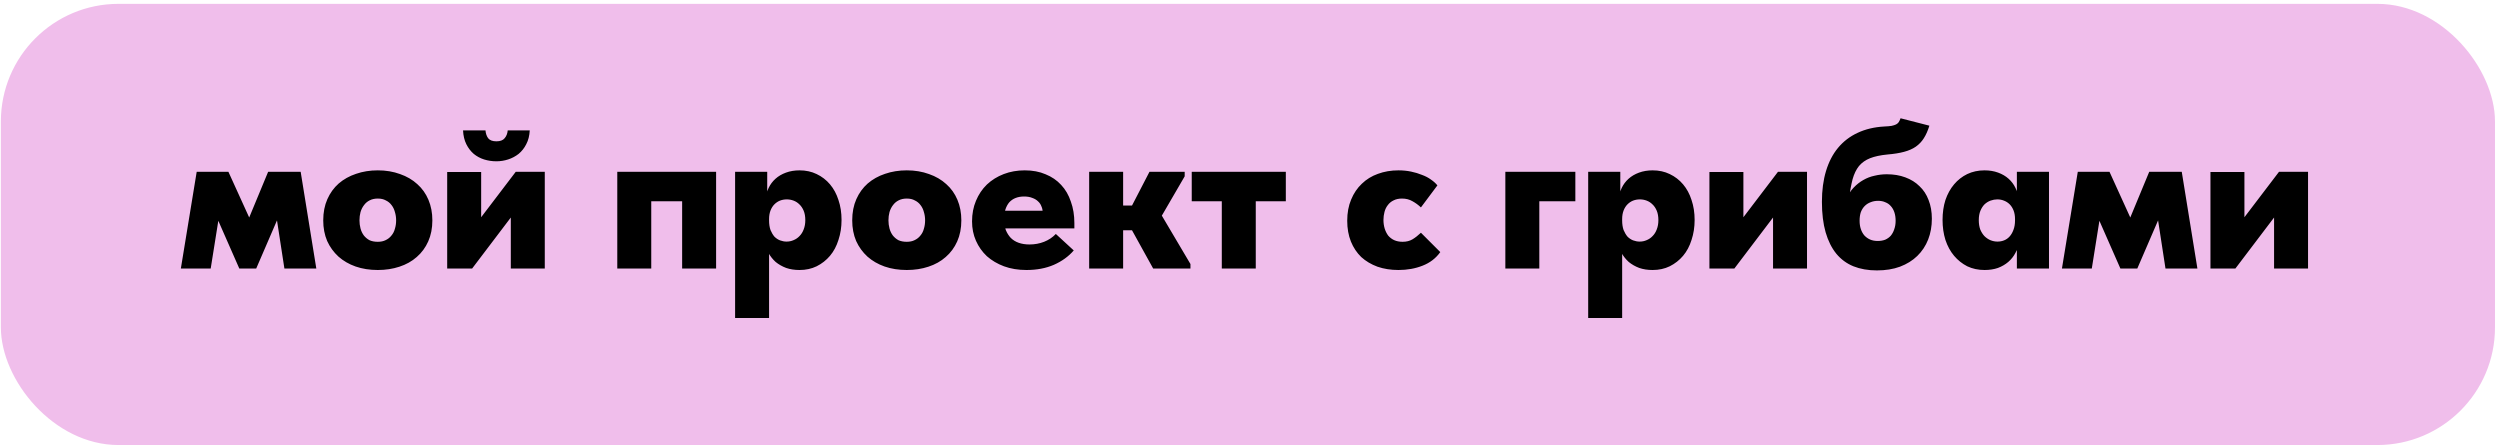 <?xml version="1.0" encoding="UTF-8"?> <svg xmlns="http://www.w3.org/2000/svg" width="425" height="76" viewBox="0 0 425 76" fill="none"><rect x="0.149" y="0.655" width="424" height="75" rx="20" fill="#F0BEEB"></rect><path d="M30.744 45.655L33.439 29.205H38.829L42.364 36.975L45.584 29.205H51.114L53.774 45.655H48.349L47.089 37.465L43.554 45.655H40.684L37.114 37.535L35.819 45.655H30.744ZM64.225 45.9C62.849 45.9 61.589 45.702 60.446 45.305C59.325 44.908 58.357 44.348 57.541 43.625C56.724 42.878 56.082 41.992 55.615 40.965C55.172 39.915 54.95 38.748 54.95 37.465C54.95 36.111 55.184 34.91 55.651 33.86C56.117 32.81 56.759 31.923 57.575 31.2C58.416 30.477 59.395 29.928 60.516 29.555C61.659 29.158 62.895 28.96 64.225 28.96C65.602 28.96 66.862 29.17 68.005 29.59C69.149 29.986 70.129 30.558 70.945 31.305C71.762 32.028 72.392 32.915 72.835 33.965C73.279 35.015 73.501 36.181 73.501 37.465C73.501 38.795 73.267 39.985 72.8 41.035C72.334 42.085 71.68 42.971 70.841 43.695C70.024 44.418 69.044 44.967 67.9 45.34C66.781 45.713 65.555 45.9 64.225 45.9ZM64.225 41.105C64.739 41.105 65.182 41.011 65.555 40.825C65.952 40.638 66.279 40.382 66.535 40.055C66.816 39.728 67.014 39.343 67.13 38.9C67.27 38.456 67.341 37.978 67.341 37.465C67.341 36.952 67.27 36.473 67.13 36.03C67.014 35.587 66.827 35.202 66.57 34.875C66.314 34.525 65.987 34.257 65.591 34.07C65.217 33.86 64.762 33.755 64.225 33.755C63.689 33.755 63.222 33.86 62.825 34.07C62.452 34.257 62.137 34.525 61.88 34.875C61.624 35.202 61.425 35.598 61.285 36.065C61.169 36.508 61.111 36.975 61.111 37.465C61.111 37.931 61.169 38.386 61.285 38.83C61.402 39.273 61.589 39.67 61.846 40.02C62.102 40.346 62.417 40.615 62.791 40.825C63.187 41.011 63.666 41.105 64.225 41.105ZM76.022 45.655V29.24L81.797 29.24V42.155L77.527 42.54L87.677 29.205H92.612V45.655H86.837V33.44L89.812 33.055L80.257 45.655H76.022ZM84.387 27.42C83.663 27.42 82.963 27.315 82.287 27.105C81.633 26.895 81.05 26.58 80.537 26.16C80.023 25.716 79.603 25.168 79.277 24.515C78.95 23.861 78.763 23.08 78.717 22.17H82.532C82.578 22.706 82.73 23.15 82.987 23.5C83.267 23.85 83.733 24.025 84.387 24.025C85.04 24.025 85.507 23.85 85.787 23.5C86.09 23.15 86.265 22.706 86.312 22.17H90.057C90.01 23.08 89.812 23.861 89.462 24.515C89.135 25.168 88.703 25.716 88.167 26.16C87.63 26.58 87.035 26.895 86.382 27.105C85.728 27.315 85.063 27.42 84.387 27.42ZM104.938 45.655V29.205L121.738 29.205V45.655H115.963V34.21H110.713V45.655H104.938ZM130.742 54.055H124.967V33.79V33.545V29.205H130.427V33.545L130.742 33.79V41.245V41.77V54.055ZM135.922 45.9C135.082 45.9 134.324 45.783 133.647 45.55C132.97 45.293 132.375 44.955 131.862 44.535C131.372 44.092 130.964 43.578 130.637 42.995C130.334 42.411 130.124 41.793 130.007 41.14V37.465H130.742C130.742 38.095 130.824 38.643 130.987 39.11C131.174 39.553 131.395 39.926 131.652 40.23C131.932 40.51 132.247 40.72 132.597 40.86C132.97 41 133.344 41.07 133.717 41.07C134.137 41.07 134.534 40.988 134.907 40.825C135.304 40.661 135.642 40.428 135.922 40.125C136.225 39.822 136.459 39.448 136.622 39.005C136.809 38.538 136.902 38.013 136.902 37.43C136.902 36.8 136.809 36.263 136.622 35.82C136.435 35.377 136.19 35.015 135.887 34.735C135.607 34.455 135.28 34.245 134.907 34.105C134.534 33.965 134.149 33.895 133.752 33.895C133.355 33.895 132.97 33.965 132.597 34.105C132.247 34.245 131.932 34.455 131.652 34.735C131.372 35.015 131.15 35.365 130.987 35.785C130.824 36.205 130.742 36.695 130.742 37.255H130.182V33.79C130.229 33.136 130.392 32.518 130.672 31.935C130.952 31.352 131.337 30.838 131.827 30.395C132.317 29.951 132.912 29.602 133.612 29.345C134.312 29.088 135.082 28.96 135.922 28.96C136.995 28.96 137.964 29.17 138.827 29.59C139.714 30.01 140.472 30.593 141.102 31.34C141.732 32.087 142.21 32.973 142.537 34C142.887 35.026 143.062 36.158 143.062 37.395C143.062 38.608 142.887 39.74 142.537 40.79C142.21 41.84 141.732 42.738 141.102 43.485C140.472 44.231 139.714 44.827 138.827 45.27C137.964 45.69 136.995 45.9 135.922 45.9ZM154.152 45.9C152.776 45.9 151.516 45.702 150.372 45.305C149.252 44.908 148.284 44.348 147.467 43.625C146.651 42.878 146.009 41.992 145.542 40.965C145.099 39.915 144.877 38.748 144.877 37.465C144.877 36.111 145.111 34.91 145.577 33.86C146.044 32.81 146.686 31.923 147.502 31.2C148.342 30.477 149.322 29.928 150.442 29.555C151.586 29.158 152.822 28.96 154.152 28.96C155.529 28.96 156.789 29.17 157.932 29.59C159.076 29.986 160.056 30.558 160.872 31.305C161.689 32.028 162.319 32.915 162.762 33.965C163.206 35.015 163.427 36.181 163.427 37.465C163.427 38.795 163.194 39.985 162.727 41.035C162.261 42.085 161.607 42.971 160.767 43.695C159.951 44.418 158.971 44.967 157.827 45.34C156.707 45.713 155.482 45.9 154.152 45.9ZM154.152 41.105C154.666 41.105 155.109 41.011 155.482 40.825C155.879 40.638 156.206 40.382 156.462 40.055C156.742 39.728 156.941 39.343 157.057 38.9C157.197 38.456 157.267 37.978 157.267 37.465C157.267 36.952 157.197 36.473 157.057 36.03C156.941 35.587 156.754 35.202 156.497 34.875C156.241 34.525 155.914 34.257 155.517 34.07C155.144 33.86 154.689 33.755 154.152 33.755C153.616 33.755 153.149 33.86 152.752 34.07C152.379 34.257 152.064 34.525 151.807 34.875C151.551 35.202 151.352 35.598 151.212 36.065C151.096 36.508 151.037 36.975 151.037 37.465C151.037 37.931 151.096 38.386 151.212 38.83C151.329 39.273 151.516 39.67 151.772 40.02C152.029 40.346 152.344 40.615 152.717 40.825C153.114 41.011 153.592 41.105 154.152 41.105ZM174.488 45.9C173.088 45.9 171.817 45.69 170.673 45.27C169.553 44.85 168.585 44.278 167.768 43.555C166.975 42.808 166.357 41.933 165.913 40.93C165.47 39.926 165.248 38.83 165.248 37.64C165.248 36.356 165.47 35.19 165.913 34.14C166.357 33.066 166.975 32.145 167.768 31.375C168.585 30.605 169.542 30.01 170.638 29.59C171.735 29.17 172.925 28.96 174.208 28.96C175.538 28.96 176.717 29.181 177.743 29.625C178.793 30.045 179.68 30.651 180.403 31.445C181.127 32.215 181.675 33.16 182.048 34.28C182.445 35.377 182.643 36.59 182.643 37.92V38.83H168.398V35.82H180.823L177.253 37.71V36.065C177.253 35.715 177.183 35.388 177.043 35.085C176.927 34.758 176.74 34.478 176.483 34.245C176.227 33.988 175.9 33.79 175.503 33.65C175.107 33.486 174.64 33.405 174.103 33.405C173.567 33.405 173.088 33.486 172.668 33.65C172.248 33.813 171.887 34.058 171.583 34.385C171.303 34.712 171.082 35.12 170.918 35.61C170.778 36.077 170.708 36.625 170.708 37.255C170.708 37.955 170.802 38.573 170.988 39.11C171.198 39.623 171.478 40.066 171.828 40.44C172.202 40.813 172.657 41.093 173.193 41.28C173.73 41.467 174.337 41.56 175.013 41.56C175.9 41.56 176.728 41.408 177.498 41.105C178.268 40.801 178.933 40.358 179.493 39.775L182.538 42.575C181.652 43.602 180.52 44.418 179.143 45.025C177.79 45.608 176.238 45.9 174.488 45.9ZM196.042 45.655L191.317 37.115L195.412 29.205H201.397V29.975L197.512 36.66L202.377 44.885V45.655H196.042ZM187.012 39.145V34.945L193.802 34.945V39.145L187.012 39.145ZM185.157 45.655V41.77V41.245V33.79V33.545V29.205H190.932V33.545V33.79V45.655L185.157 45.655ZM207.705 45.655V34.21H202.595V29.205L218.59 29.205V34.21H213.48V45.655H207.705ZM237.743 45.9C236.436 45.9 235.246 45.713 234.173 45.34C233.099 44.943 232.178 44.395 231.408 43.695C230.661 42.971 230.078 42.096 229.658 41.07C229.238 40.02 229.028 38.842 229.028 37.535C229.028 36.181 229.249 34.98 229.693 33.93C230.136 32.856 230.743 31.958 231.513 31.235C232.283 30.488 233.193 29.928 234.243 29.555C235.316 29.158 236.483 28.96 237.743 28.96C238.489 28.96 239.201 29.03 239.878 29.17C240.554 29.31 241.173 29.497 241.733 29.73C242.316 29.94 242.829 30.208 243.273 30.535C243.716 30.838 244.078 31.165 244.358 31.515L241.558 35.26C241.114 34.84 240.636 34.49 240.123 34.21C239.609 33.907 239.014 33.755 238.338 33.755C237.778 33.755 237.299 33.86 236.903 34.07C236.506 34.257 236.179 34.525 235.923 34.875C235.666 35.202 235.479 35.587 235.363 36.03C235.246 36.473 235.188 36.928 235.188 37.395C235.188 37.908 235.258 38.398 235.398 38.865C235.538 39.308 235.736 39.705 235.993 40.055C236.273 40.382 236.611 40.638 237.008 40.825C237.428 41.011 237.906 41.105 238.443 41.105C239.096 41.105 239.656 40.965 240.123 40.685C240.589 40.405 241.068 40.032 241.558 39.565L244.848 42.855C244.101 43.905 243.098 44.675 241.838 45.165C240.601 45.655 239.236 45.9 237.743 45.9ZM255.909 45.655V29.205H267.809V34.21H261.684V45.655H255.909ZM275.766 54.055H269.991V33.79V33.545V29.205H275.451V33.545L275.766 33.79V41.245V41.77V54.055ZM280.946 45.9C280.106 45.9 279.348 45.783 278.671 45.55C277.995 45.293 277.4 44.955 276.886 44.535C276.396 44.092 275.988 43.578 275.661 42.995C275.358 42.411 275.148 41.793 275.031 41.14V37.465H275.766C275.766 38.095 275.848 38.643 276.011 39.11C276.198 39.553 276.42 39.926 276.676 40.23C276.956 40.51 277.271 40.72 277.621 40.86C277.995 41 278.368 41.07 278.741 41.07C279.161 41.07 279.558 40.988 279.931 40.825C280.328 40.661 280.666 40.428 280.946 40.125C281.25 39.822 281.483 39.448 281.646 39.005C281.833 38.538 281.926 38.013 281.926 37.43C281.926 36.8 281.833 36.263 281.646 35.82C281.46 35.377 281.215 35.015 280.911 34.735C280.631 34.455 280.305 34.245 279.931 34.105C279.558 33.965 279.173 33.895 278.776 33.895C278.38 33.895 277.995 33.965 277.621 34.105C277.271 34.245 276.956 34.455 276.676 34.735C276.396 35.015 276.175 35.365 276.011 35.785C275.848 36.205 275.766 36.695 275.766 37.255H275.206V33.79C275.253 33.136 275.416 32.518 275.696 31.935C275.976 31.352 276.361 30.838 276.851 30.395C277.341 29.951 277.936 29.602 278.636 29.345C279.336 29.088 280.106 28.96 280.946 28.96C282.02 28.96 282.988 29.17 283.851 29.59C284.738 30.01 285.496 30.593 286.126 31.34C286.756 32.087 287.235 32.973 287.561 34C287.911 35.026 288.086 36.158 288.086 37.395C288.086 38.608 287.911 39.74 287.561 40.79C287.235 41.84 286.756 42.738 286.126 43.485C285.496 44.231 284.738 44.827 283.851 45.27C282.988 45.69 282.02 45.9 280.946 45.9ZM290.602 45.655V29.24H296.377V42.155L292.107 42.54L302.257 29.205H307.192V45.655H301.417V33.44L304.392 33.055L294.837 45.655H290.602ZM319.071 45.97C317.578 45.97 316.248 45.736 315.081 45.27C313.938 44.803 312.969 44.092 312.176 43.135C311.383 42.155 310.776 40.941 310.356 39.495C309.936 38.025 309.726 36.298 309.726 34.315C309.726 32.355 309.959 30.605 310.426 29.065C310.893 27.525 311.569 26.218 312.456 25.145C313.366 24.048 314.474 23.197 315.781 22.59C317.111 21.96 318.628 21.598 320.331 21.505C320.844 21.482 321.253 21.447 321.556 21.4C321.883 21.33 322.139 21.248 322.326 21.155C322.513 21.061 322.664 20.933 322.781 20.77C322.898 20.583 323.003 20.361 323.096 20.105L327.996 21.365C327.739 22.205 327.424 22.916 327.051 23.5C326.701 24.06 326.246 24.538 325.686 24.935C325.149 25.308 324.484 25.6 323.691 25.81C322.921 26.02 321.976 26.172 320.856 26.265C319.666 26.381 318.686 26.591 317.916 26.895C317.146 27.198 316.516 27.642 316.026 28.225C315.559 28.808 315.198 29.555 314.941 30.465C314.708 31.375 314.498 32.495 314.311 33.825H313.891C314.218 33.055 314.626 32.413 315.116 31.9C315.629 31.363 316.178 30.931 316.761 30.605C317.368 30.255 318.009 30.01 318.686 29.87C319.363 29.706 320.051 29.625 320.751 29.625C321.918 29.625 322.968 29.8 323.901 30.15C324.858 30.5 325.663 31.002 326.316 31.655C326.993 32.285 327.506 33.066 327.856 34C328.229 34.933 328.416 35.995 328.416 37.185C328.416 38.468 328.206 39.647 327.786 40.72C327.366 41.793 326.748 42.727 325.931 43.52C325.138 44.29 324.158 44.897 322.991 45.34C321.848 45.76 320.541 45.97 319.071 45.97ZM319.211 40.965C319.678 40.965 320.098 40.895 320.471 40.755C320.844 40.592 321.159 40.37 321.416 40.09C321.673 39.786 321.871 39.425 322.011 39.005C322.174 38.562 322.256 38.072 322.256 37.535C322.256 36.998 322.186 36.52 322.046 36.1C321.906 35.68 321.708 35.33 321.451 35.05C321.194 34.746 320.879 34.525 320.506 34.385C320.156 34.221 319.748 34.14 319.281 34.14C318.814 34.14 318.383 34.221 317.986 34.385C317.613 34.525 317.286 34.735 317.006 35.015C316.726 35.295 316.504 35.645 316.341 36.065C316.201 36.485 316.131 36.975 316.131 37.535C316.131 38.048 316.201 38.515 316.341 38.935C316.481 39.355 316.679 39.717 316.936 40.02C317.216 40.323 317.543 40.556 317.916 40.72C318.289 40.883 318.721 40.965 319.211 40.965ZM342.869 45.655V41.77L342.554 41.245V33.79L342.869 33.545V29.205H348.329V33.545V33.79V45.655H342.869ZM337.374 45.9C336.3 45.9 335.32 45.69 334.434 45.27C333.57 44.827 332.824 44.231 332.194 43.485C331.564 42.738 331.074 41.84 330.724 40.79C330.397 39.74 330.234 38.608 330.234 37.395C330.234 36.158 330.397 35.026 330.724 34C331.074 32.973 331.564 32.087 332.194 31.34C332.824 30.593 333.57 30.01 334.434 29.59C335.32 29.17 336.3 28.96 337.374 28.96C338.214 28.96 338.984 29.088 339.684 29.345C340.384 29.602 340.979 29.951 341.469 30.395C341.959 30.838 342.344 31.352 342.624 31.935C342.927 32.518 343.09 33.136 343.114 33.79V37.255H342.554C342.554 36.695 342.472 36.205 342.309 35.785C342.145 35.365 341.924 35.015 341.644 34.735C341.364 34.455 341.037 34.245 340.664 34.105C340.314 33.965 339.94 33.895 339.544 33.895C339.17 33.895 338.785 33.965 338.389 34.105C338.015 34.245 337.677 34.455 337.374 34.735C337.094 35.015 336.86 35.377 336.674 35.82C336.487 36.263 336.394 36.8 336.394 37.43C336.394 38.013 336.475 38.538 336.639 39.005C336.825 39.448 337.059 39.822 337.339 40.125C337.642 40.428 337.98 40.661 338.354 40.825C338.75 40.988 339.159 41.07 339.579 41.07C339.975 41.07 340.349 41 340.699 40.86C341.049 40.72 341.352 40.51 341.609 40.23C341.889 39.926 342.11 39.553 342.274 39.11C342.46 38.643 342.554 38.095 342.554 37.465H343.289V41.14C343.172 41.793 342.95 42.411 342.624 42.995C342.32 43.578 341.912 44.092 341.399 44.535C340.909 44.955 340.325 45.293 339.649 45.55C338.972 45.783 338.214 45.9 337.374 45.9ZM350.529 45.655L353.224 29.205H358.614L362.149 36.975L365.369 29.205L370.899 29.205L373.559 45.655H368.134L366.874 37.465L363.339 45.655H360.469L356.899 37.535L355.604 45.655H350.529ZM375.777 45.655V29.24H381.552V42.155L377.282 42.54L387.432 29.205H392.367V45.655H386.592V33.44L389.567 33.055L380.012 45.655H375.777Z" fill="black"></path></svg> 